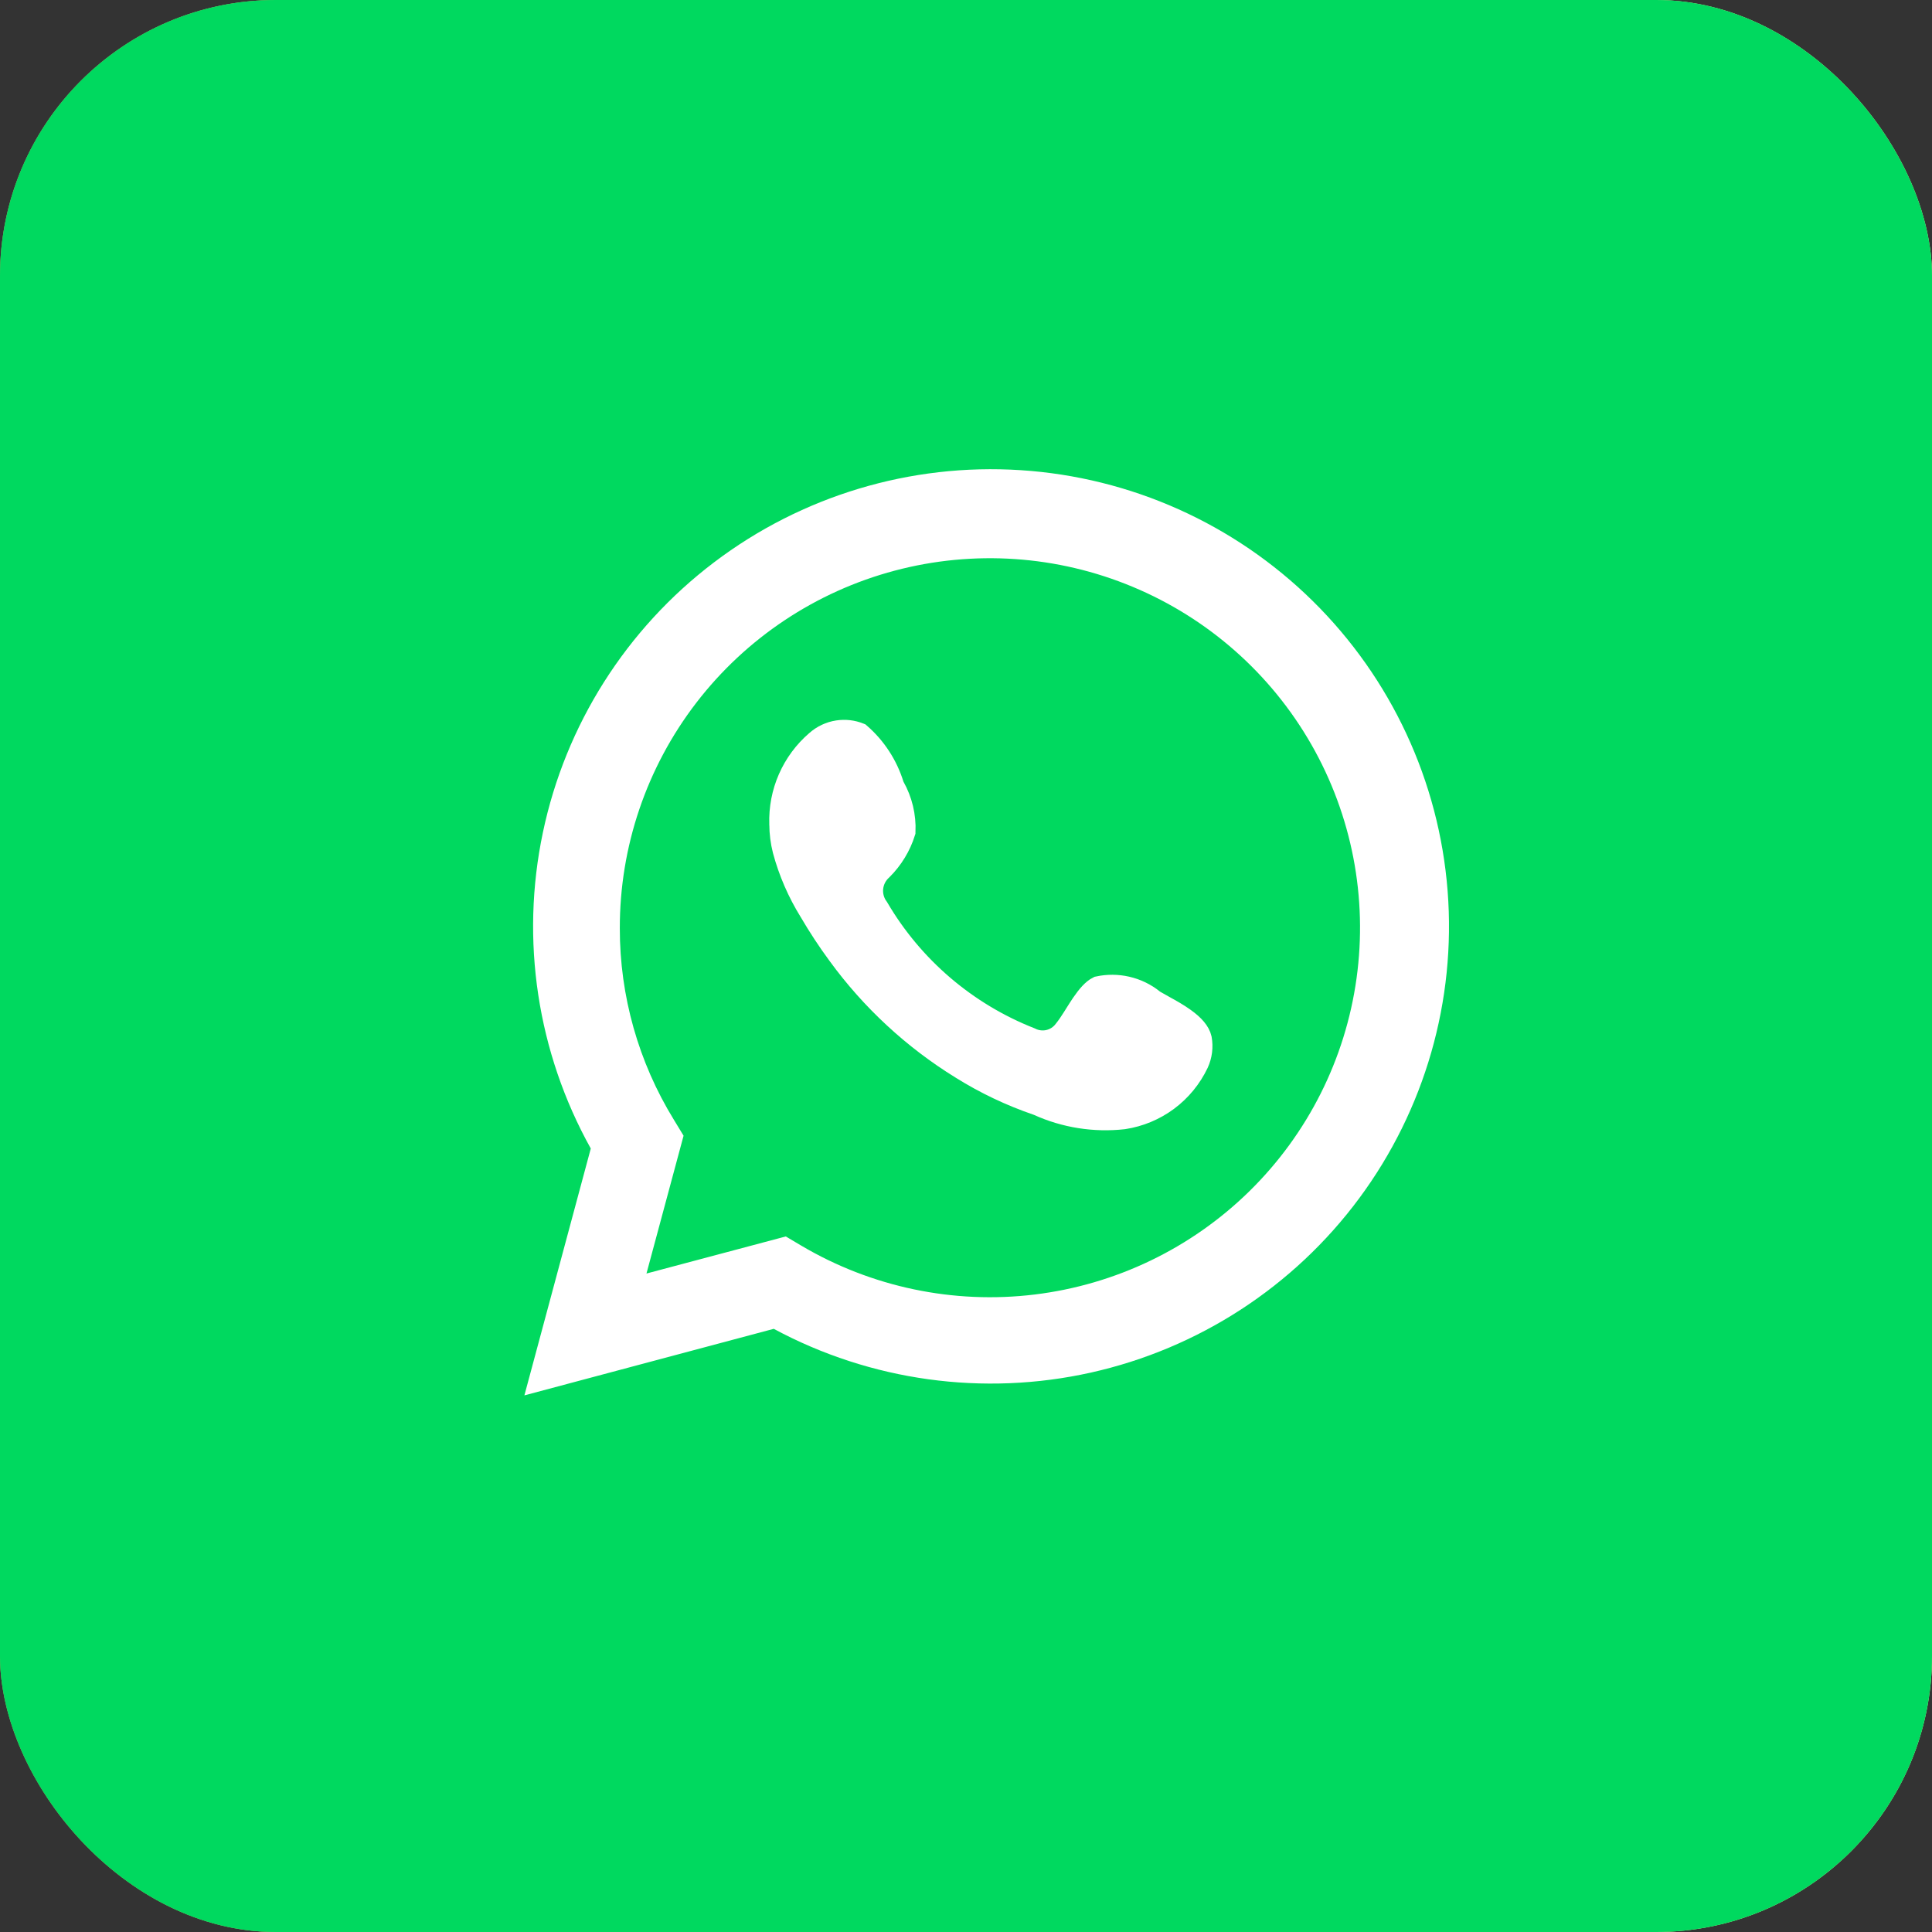 <?xml version="1.0" encoding="UTF-8"?> <svg xmlns="http://www.w3.org/2000/svg" width="70" height="70" viewBox="0 0 70 70" fill="none"><rect x="0" y="0" width="70" height="70" fill="#333333" stroke="none"/> <rect width="70" height="70" rx="10" fill="#00D95F" fill-opacity="0.9"></rect> <rect width="70" height="70" rx="10" fill="url(#paint0_linear_174_72)"></rect> <rect width="70" height="70" rx="10" fill="#00D95F"></rect> <path d="M19 50.557L21.405 41.613C19.465 38.129 18.849 34.063 19.67 30.161C20.49 26.26 22.692 22.785 25.872 20.374C29.051 17.963 32.995 16.777 36.98 17.035C40.965 17.292 44.722 18.976 47.564 21.776C50.406 24.577 52.141 28.306 52.45 32.281C52.76 36.255 51.623 40.207 49.249 43.413C46.876 46.618 43.423 48.861 39.527 49.731C35.63 50.6 31.55 50.038 28.035 48.146L19 50.557ZM28.471 44.799L29.029 45.13C31.575 46.636 34.549 47.26 37.486 46.903C40.424 46.546 43.161 45.229 45.271 43.157C47.381 41.085 48.745 38.375 49.15 35.448C49.556 32.521 48.981 29.543 47.514 26.977C46.047 24.411 43.771 22.401 41.04 21.262C38.31 20.122 35.279 19.916 32.419 20.675C29.559 21.435 27.031 23.118 25.229 25.462C23.427 27.805 22.452 30.678 22.457 33.633C22.454 36.083 23.133 38.485 24.417 40.573L24.767 41.149L23.423 46.142L28.471 44.799Z" fill="white"></path> <path d="M41.732 36.303L41.759 36.325L41.789 36.343C41.905 36.41 42.021 36.475 42.136 36.539C42.385 36.676 42.63 36.812 42.863 36.98C43.199 37.22 43.38 37.44 43.428 37.651C43.479 37.934 43.442 38.226 43.322 38.487C43.077 39.002 42.71 39.45 42.252 39.79C41.795 40.129 41.262 40.351 40.7 40.437C39.66 40.553 38.608 40.387 37.655 39.956L37.634 39.946L37.613 39.939C36.651 39.61 35.731 39.173 34.871 38.634L34.868 38.633C33.144 37.567 31.642 36.178 30.448 34.541L30.447 34.539C30.078 34.039 29.737 33.52 29.424 32.984L29.424 32.984L29.417 32.973C28.997 32.294 28.677 31.558 28.47 30.788C28.393 30.487 28.354 30.178 28.353 29.867L28.352 29.86L28.352 29.852C28.333 29.299 28.438 28.749 28.66 28.242C28.882 27.735 29.215 27.284 29.635 26.923L29.635 26.923L29.641 26.918C29.845 26.737 30.097 26.618 30.367 26.577C30.616 26.539 30.87 26.567 31.103 26.66C31.653 27.14 32.058 27.763 32.275 28.46L32.29 28.509L32.315 28.553C32.584 29.033 32.715 29.577 32.692 30.126C32.536 30.62 32.262 31.071 31.894 31.438C31.682 31.626 31.549 31.887 31.521 32.17C31.495 32.446 31.572 32.722 31.737 32.944C33.005 35.106 34.963 36.78 37.297 37.699C37.517 37.81 37.77 37.842 38.012 37.788C38.259 37.732 38.479 37.59 38.631 37.387C38.748 37.243 38.859 37.074 38.959 36.916C38.988 36.87 39.016 36.826 39.043 36.782C39.12 36.66 39.194 36.542 39.273 36.425C39.485 36.114 39.66 35.926 39.817 35.847C40.142 35.778 40.479 35.78 40.804 35.854C41.144 35.931 41.461 36.084 41.732 36.303Z" fill="white" stroke="white" stroke-width="0.958"></path> <defs> <linearGradient id="paint0_linear_174_72" x1="1.4" y1="36.4" x2="70" y2="35" gradientUnits="userSpaceOnUse"> <stop stop-color="#B88B4C"></stop> <stop offset="1" stop-color="#E9C988"></stop> </linearGradient> </defs> </svg> 